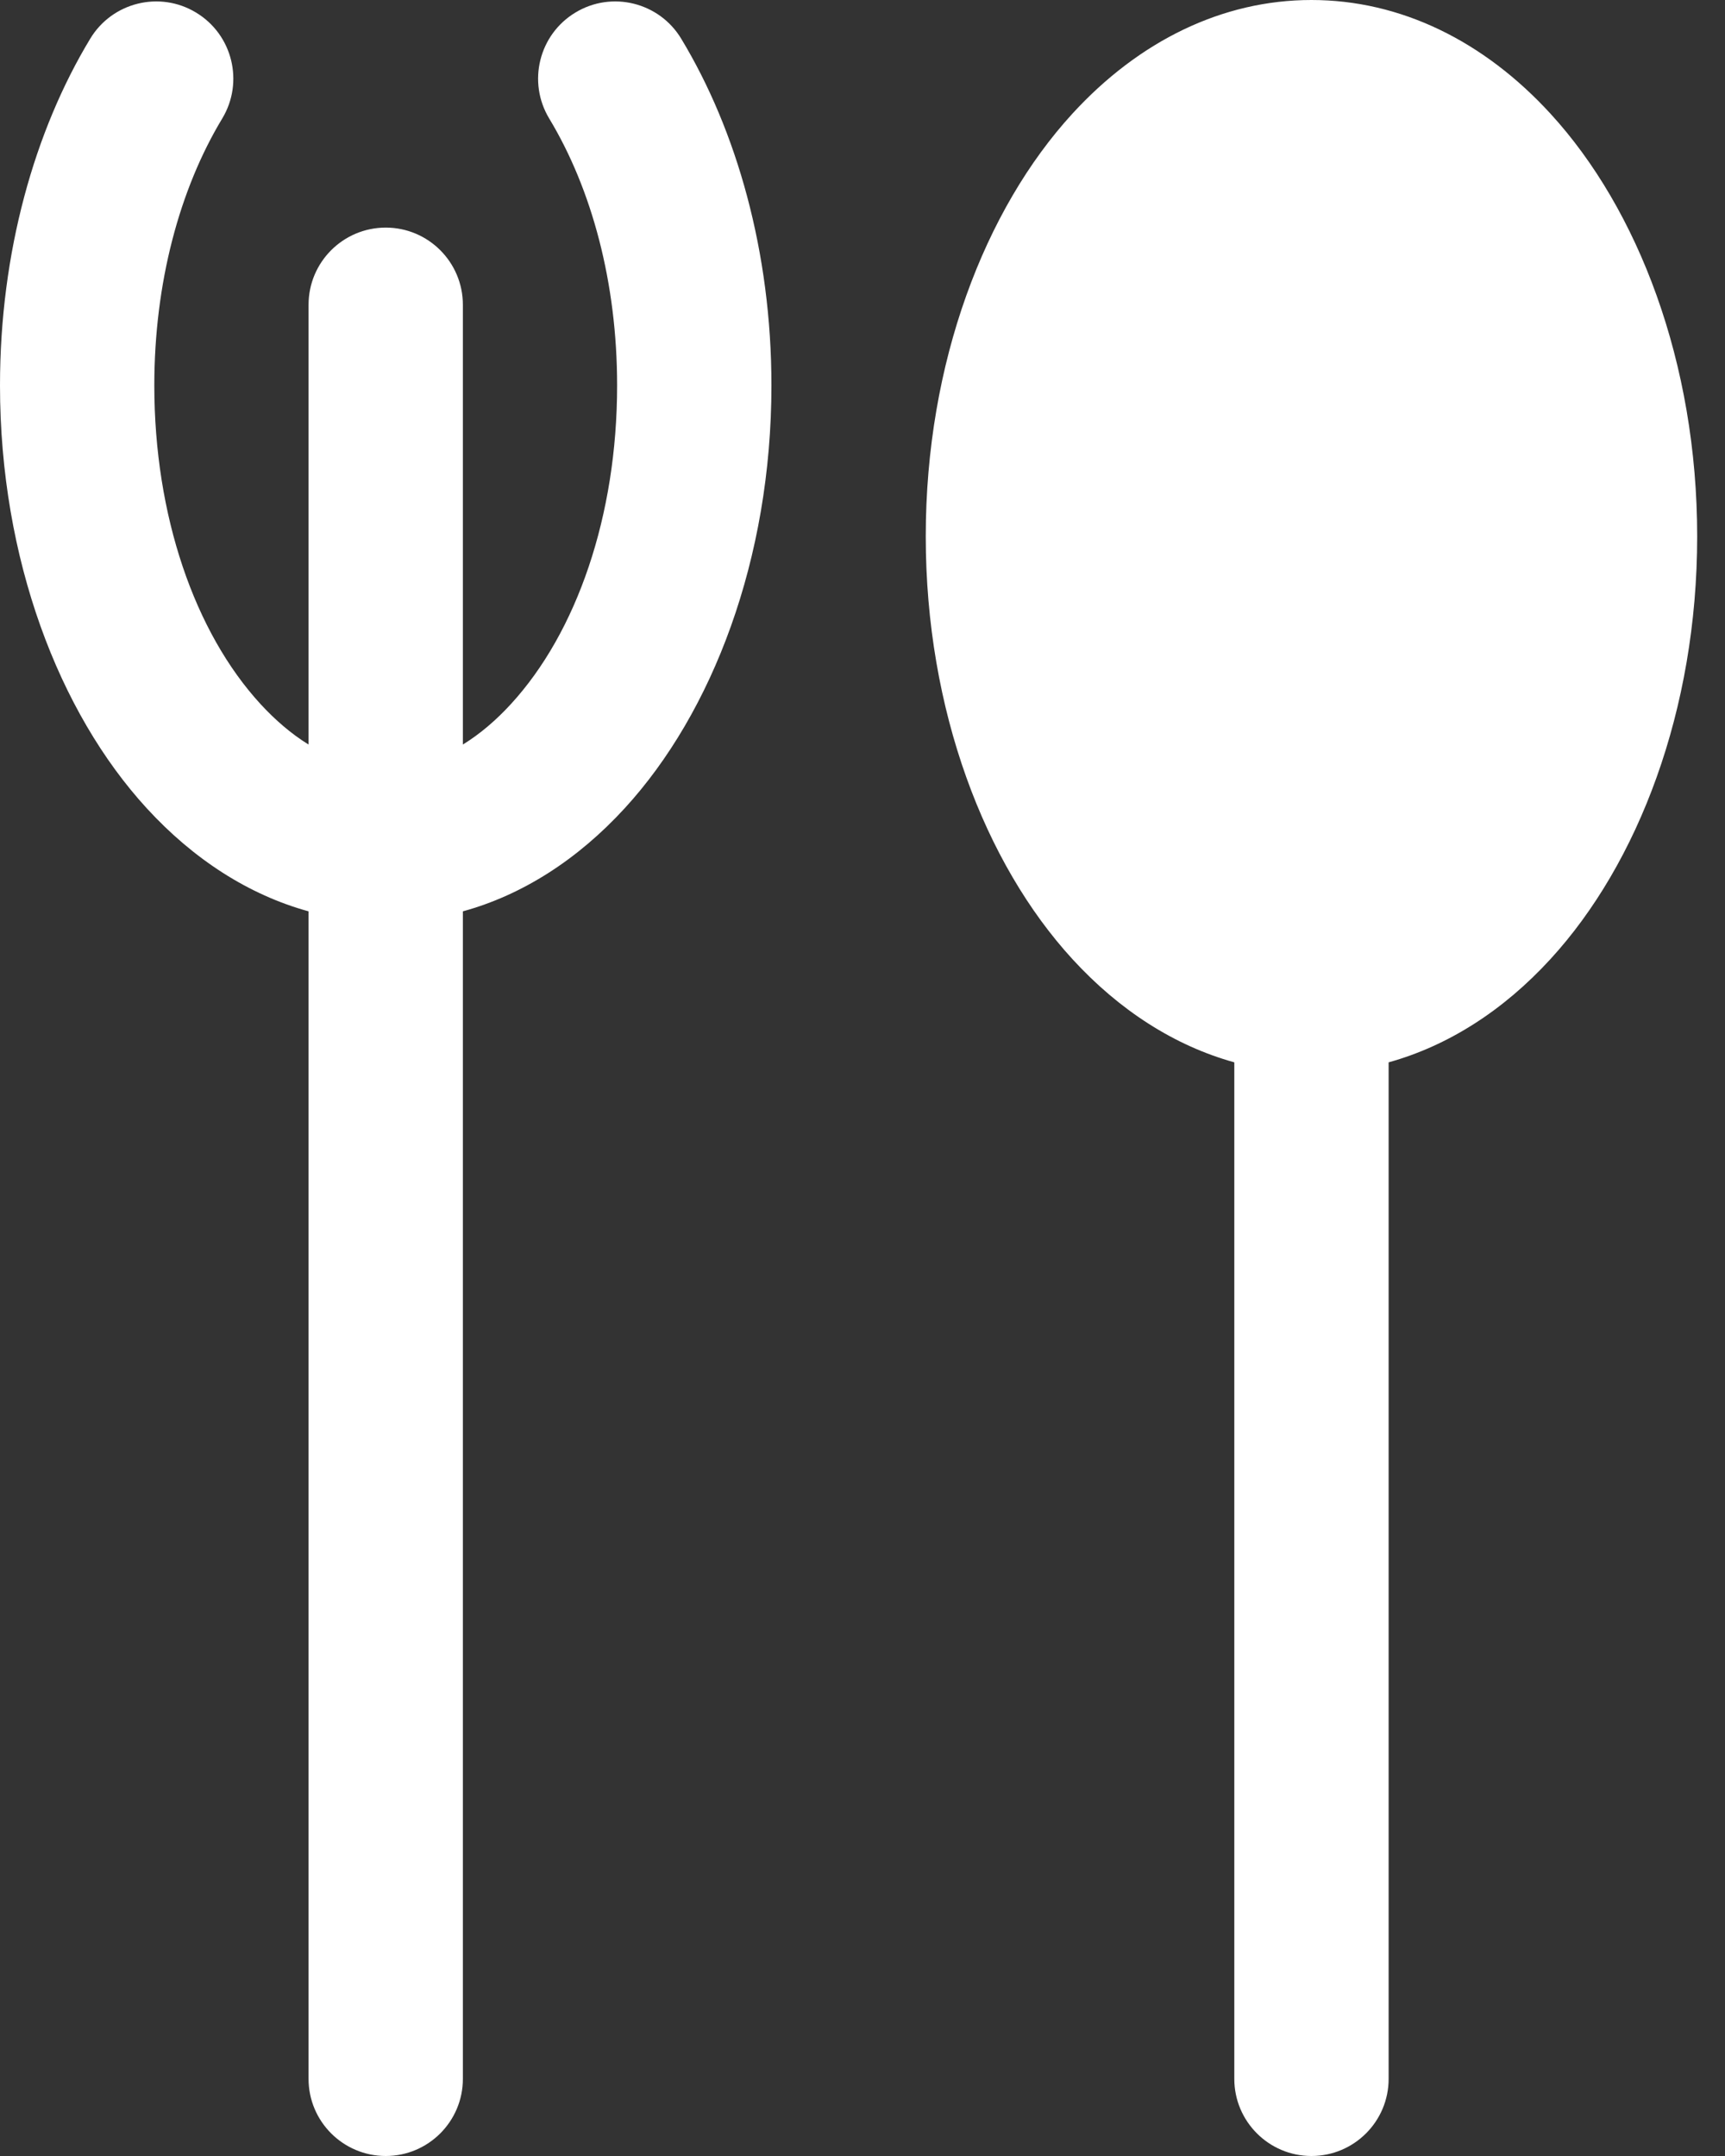 <svg width="24" height="30" viewBox="0 0 24 30" fill="none" xmlns="http://www.w3.org/2000/svg">
<rect x="0" y="0" width="24" height="30" fill="#333333" stroke="none"/>
<path fill-rule="evenodd" clip-rule="evenodd" d="M17.173 14.782C16.343 14.552 15.574 14.059 14.92 13.345C13.702 12.016 12.88 9.882 12.88 7.464C12.88 5.046 13.702 2.911 14.92 1.582C15.848 0.569 17.008 0 18.246 0C19.485 0 20.644 0.569 21.572 1.582C22.791 2.911 23.613 5.046 23.613 7.464C23.613 9.882 22.791 12.016 21.572 13.345C20.919 14.059 20.149 14.552 19.32 14.782V28.927C19.32 29.519 18.839 30 18.246 30C17.654 30 17.173 29.519 17.173 28.927V14.782ZM4.293 12.681C3.464 12.453 2.694 11.959 2.04 11.245C0.822 9.916 0 7.781 0 5.363C0 3.509 0.482 1.818 1.255 0.539C1.561 0.031 2.222 -0.132 2.728 0.175C3.235 0.481 3.398 1.141 3.092 1.649C2.498 2.633 2.147 3.937 2.147 5.363C2.147 7.177 2.709 8.798 3.623 9.795C3.83 10.02 4.054 10.213 4.293 10.36V4.241C4.293 3.648 4.774 3.167 5.367 3.167C5.959 3.167 6.44 3.648 6.44 4.241V10.36C6.679 10.213 6.904 10.02 7.11 9.795C8.024 8.798 8.586 7.177 8.586 5.363C8.586 3.937 8.235 2.633 7.641 1.649C7.335 1.141 7.498 0.481 8.005 0.175C8.511 -0.132 9.172 0.031 9.478 0.539C10.251 1.818 10.733 3.509 10.733 5.363C10.733 7.781 9.911 9.916 8.693 11.245C8.039 11.959 7.27 12.453 6.44 12.681V28.927C6.44 29.519 5.959 30 5.367 30C4.774 30 4.293 29.519 4.293 28.927V12.681Z" fill="white"/>
</svg>
